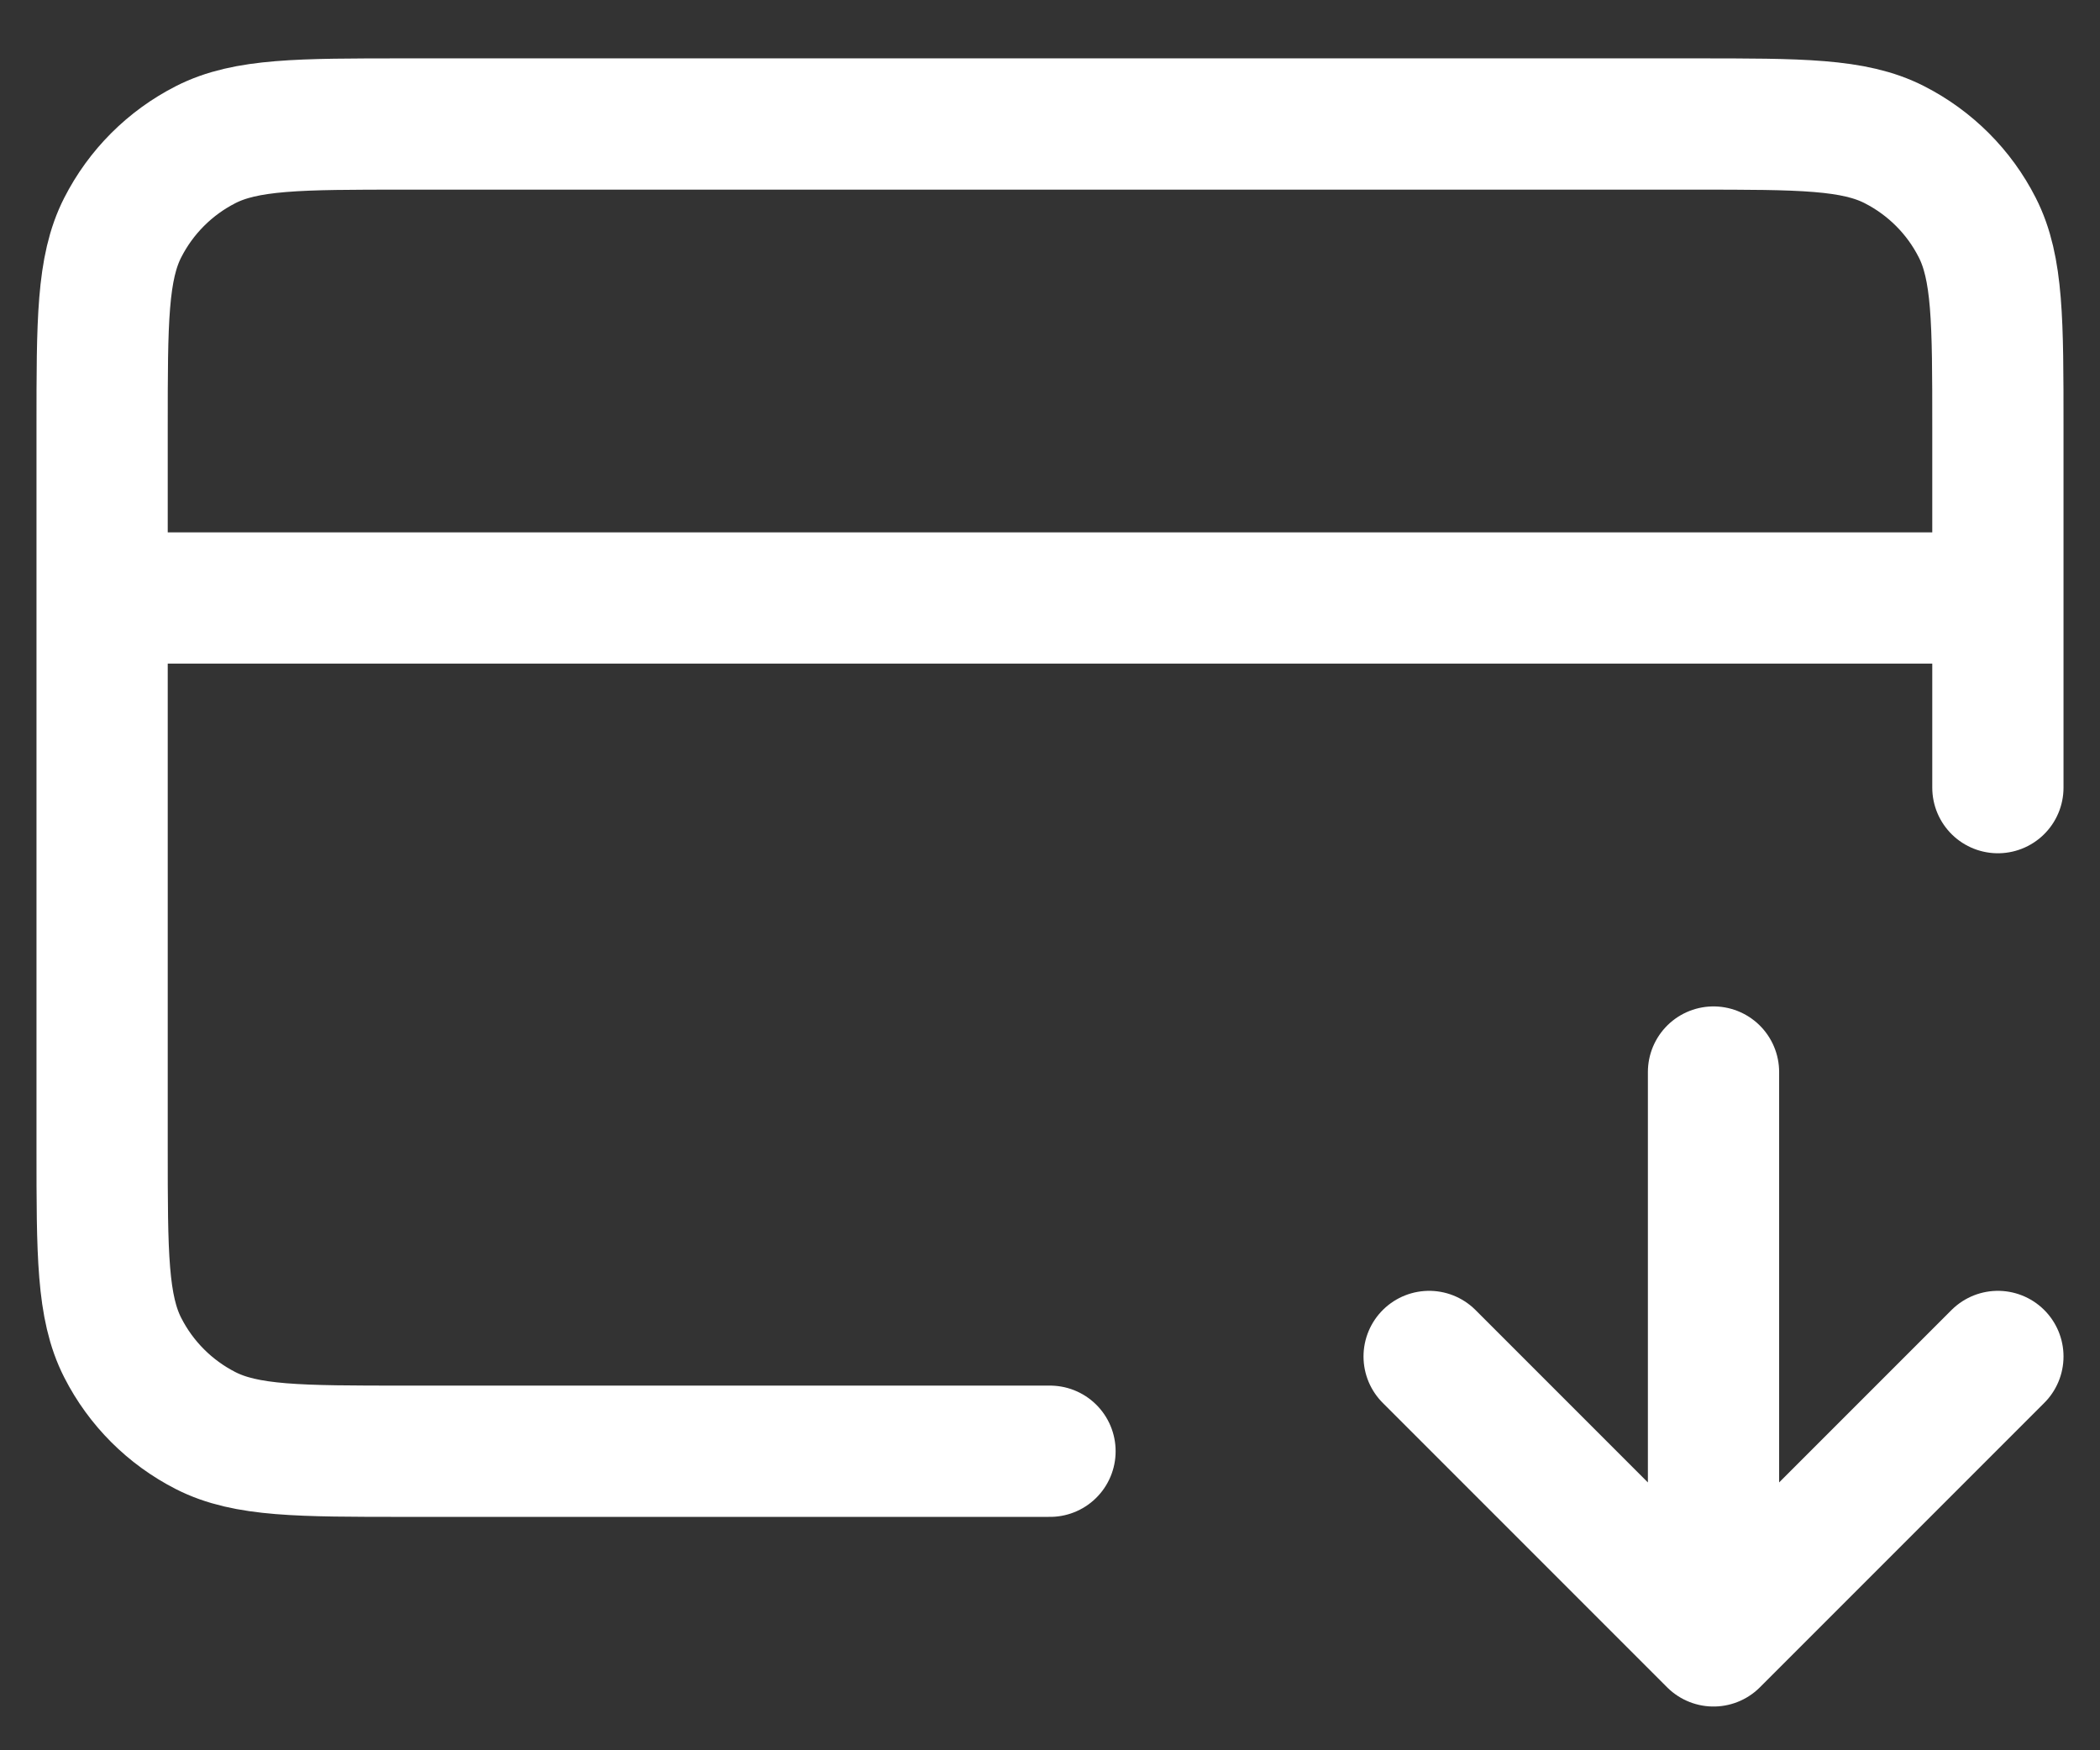 <svg width="24" height="20" viewBox="0 0 24 20" fill="none" xmlns="http://www.w3.org/2000/svg">
<rect x="0" y="0" width="24" height="20" fill="#333333" stroke="none"/>
<path d="M16.333 15.5L19.583 18.75M19.583 18.75L22.833 15.5M19.583 18.75V12.25M22.833 6.833H1.167M22.833 9V4.883C22.833 3.67 22.833 3.063 22.597 2.6C22.39 2.192 22.058 1.861 21.65 1.653C21.187 1.417 20.58 1.417 19.367 1.417H4.633C3.42 1.417 2.813 1.417 2.35 1.653C1.942 1.861 1.611 2.192 1.403 2.6C1.167 3.063 1.167 3.67 1.167 4.883V13.117C1.167 14.33 1.167 14.937 1.403 15.4C1.611 15.808 1.942 16.139 2.35 16.347C2.813 16.583 3.42 16.583 4.633 16.583H12" stroke="white" stroke-width="1.5" stroke-linecap="round" stroke-linejoin="round"/>
</svg>
